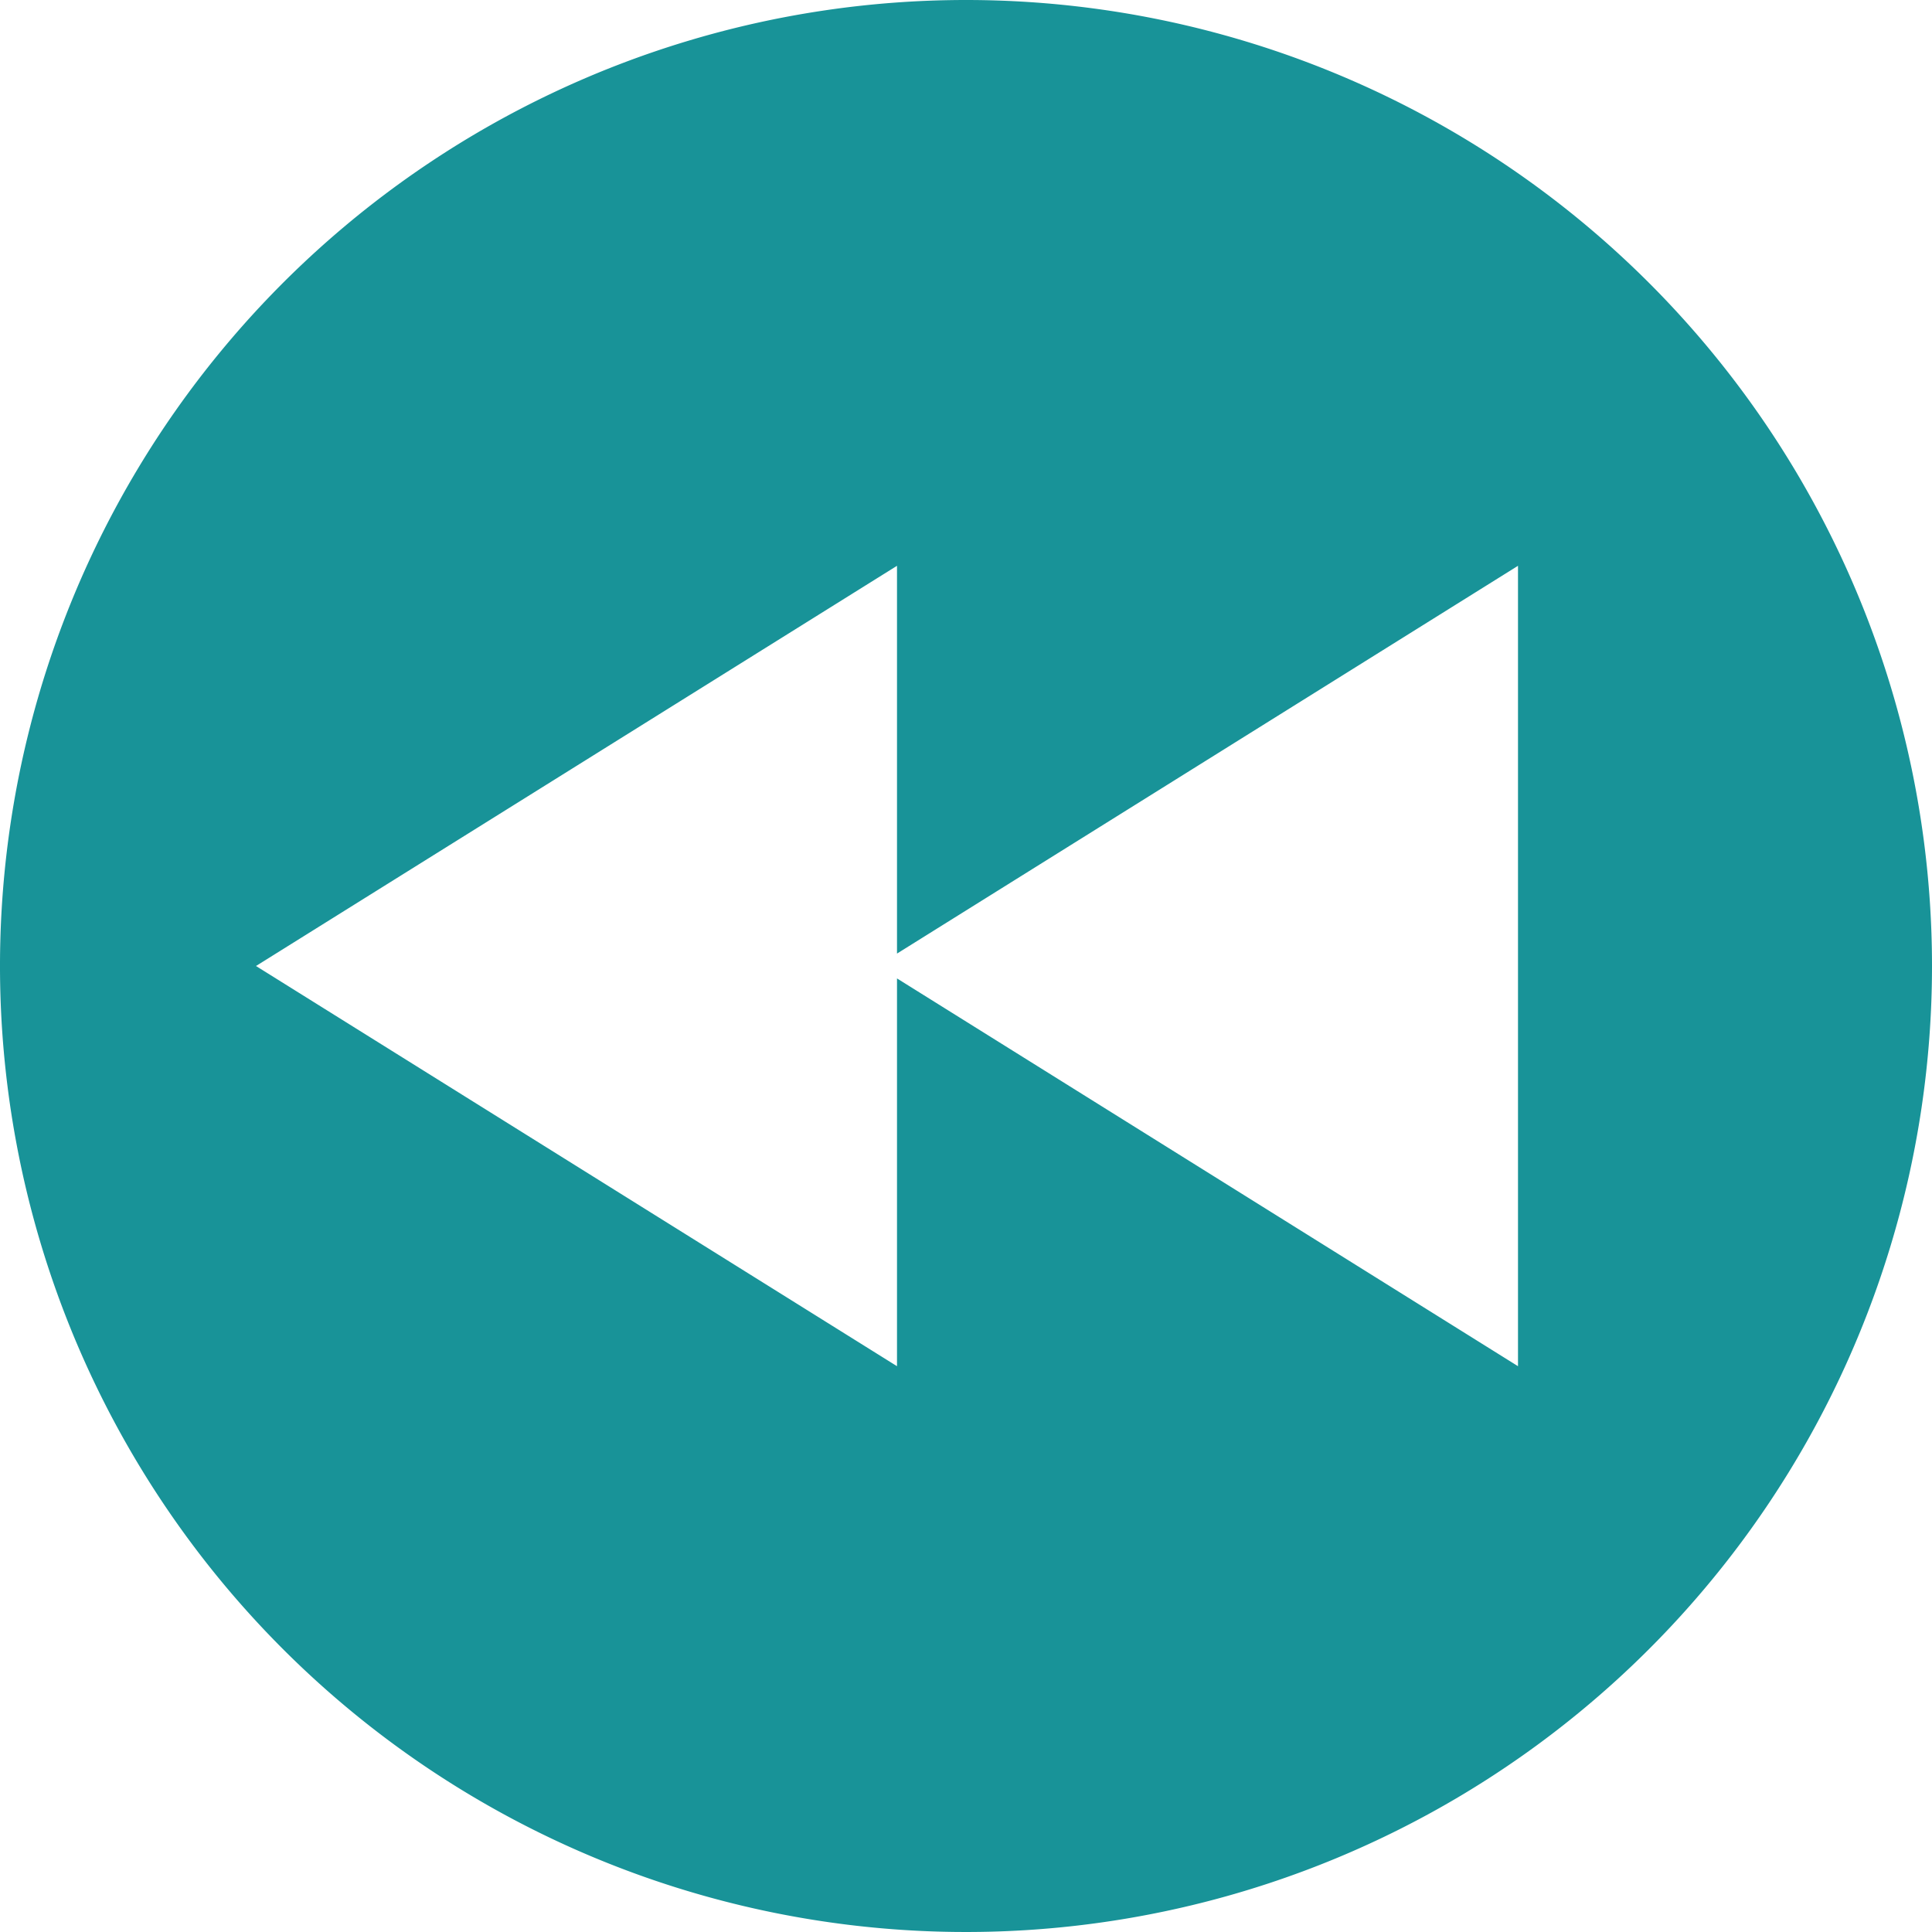 <?xml version="1.0" encoding="UTF-8" standalone="no"?><svg xmlns="http://www.w3.org/2000/svg" xmlns:xlink="http://www.w3.org/1999/xlink" fill="#189398" height="28" preserveAspectRatio="xMidYMid meet" version="1" viewBox="2.0 2.0 28.0 28.0" width="28" zoomAndPan="magnify"><g data-name="Layer 6" id="change1_1"><path d="M16,2A14,14,0,1,0,30,16,14,14,0,0,0,16,2Zm8,19.8-9-5.62V21.8L5.71,16,15,10.2v5.62l9-5.62Z" fill="inherit"/></g></svg>